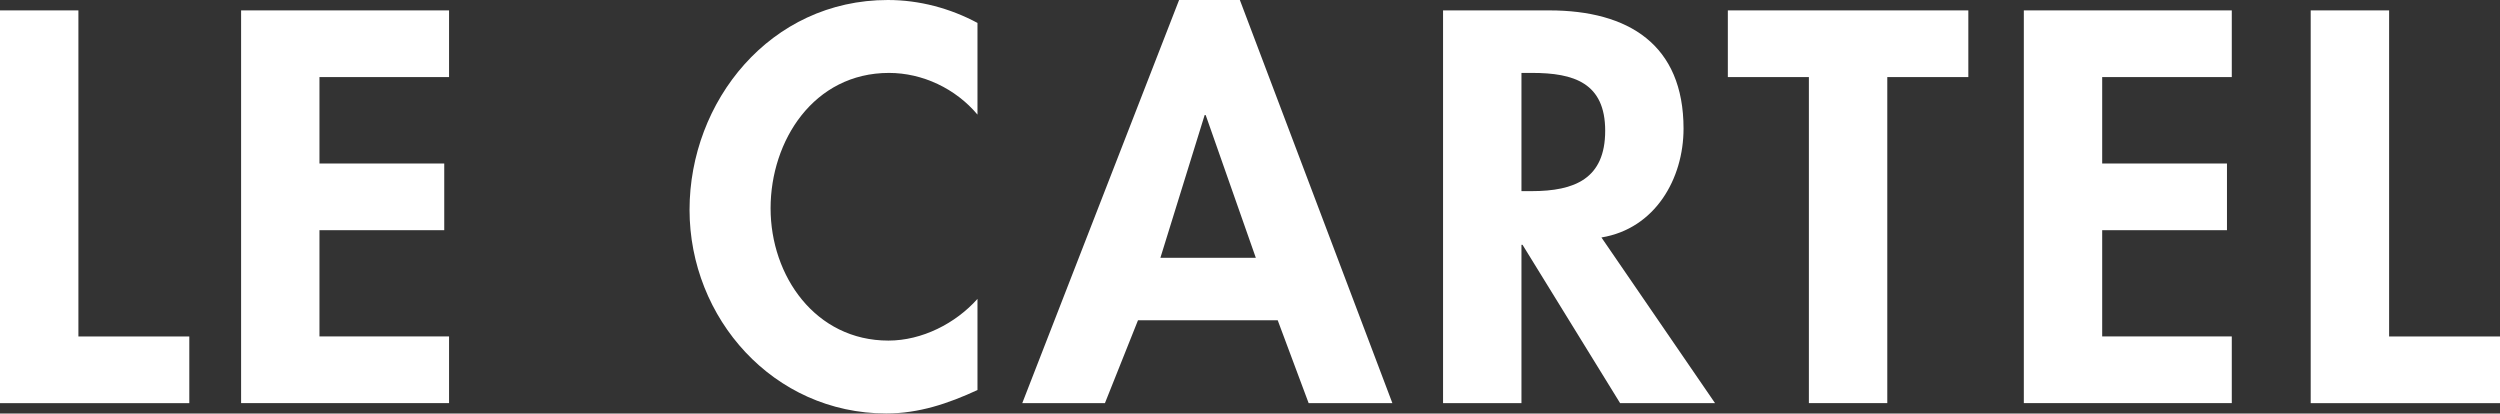 <svg width="1070" height="177" viewBox="0 0 1070 177" fill="none" xmlns="http://www.w3.org/2000/svg">
<rect x="0" y="0" width="1070" height="177" fill="#333333" stroke="none"/>
<g clip-path="url(#clip0_250_796)">
<path d="M33.558 144.011H81.021V172.55H0V4.449H33.558V143.99V144.011Z" fill="white"/>
<path d="M136.728 32.989V69.982H190.135V98.522H136.728V143.99H192.195V172.529H103.191V4.449H192.195V32.989H136.728Z" fill="white"/>
<path d="M418.36 49.049C409.01 37.904 394.845 31.209 380.485 31.209C348.293 31.209 329.811 60.194 329.811 89.157C329.811 118.12 348.987 145.77 380.246 145.77C394.628 145.77 409.01 138.418 418.36 127.93V166.936C405.8 172.741 393.261 176.958 379.335 176.958C330.939 176.958 295.125 136.172 295.125 89.792C295.125 43.413 329.594 0 380.007 0C393.478 0 406.711 3.559 418.36 9.81V49.049Z" fill="white"/>
<path d="M487.059 137.083L472.915 172.529H437.535L504.651 0H530.661L595.933 172.529H560.097L546.865 137.083H487.059ZM516.04 49.261H515.584L496.647 110.344H537.494L516.04 49.261Z" fill="white"/>
<path d="M734.028 172.529H693.399L651.641 104.772H651.185V172.529H617.627V4.449H663.051C697.065 4.449 720.557 19.153 720.557 55.045C720.557 76.444 708.453 97.844 685.416 101.636L734.028 172.529ZM651.185 81.805H655.524C674.006 81.805 687.021 76.465 687.021 55.956C687.021 35.447 673.55 31.209 655.762 31.209H651.185V81.805Z" fill="white"/>
<path d="M807.76 172.529H774.202V32.989H739.516V4.449H842.446V32.989H807.76V172.529Z" fill="white"/>
<path d="M899.736 32.989V69.982H953.142V98.522H899.736V143.99H955.203V172.529H866.199V4.449H955.203V32.989H899.736Z" fill="white"/>
<path d="M1022.54 144.011H1070V172.55H988.979V4.449H1022.54V143.99V144.011Z" fill="white"/>
</g>
<defs>
<clipPath id="clip0_250_796">
<rect width="1070" height="177" fill="white"/>
</clipPath>
</defs>
</svg>
